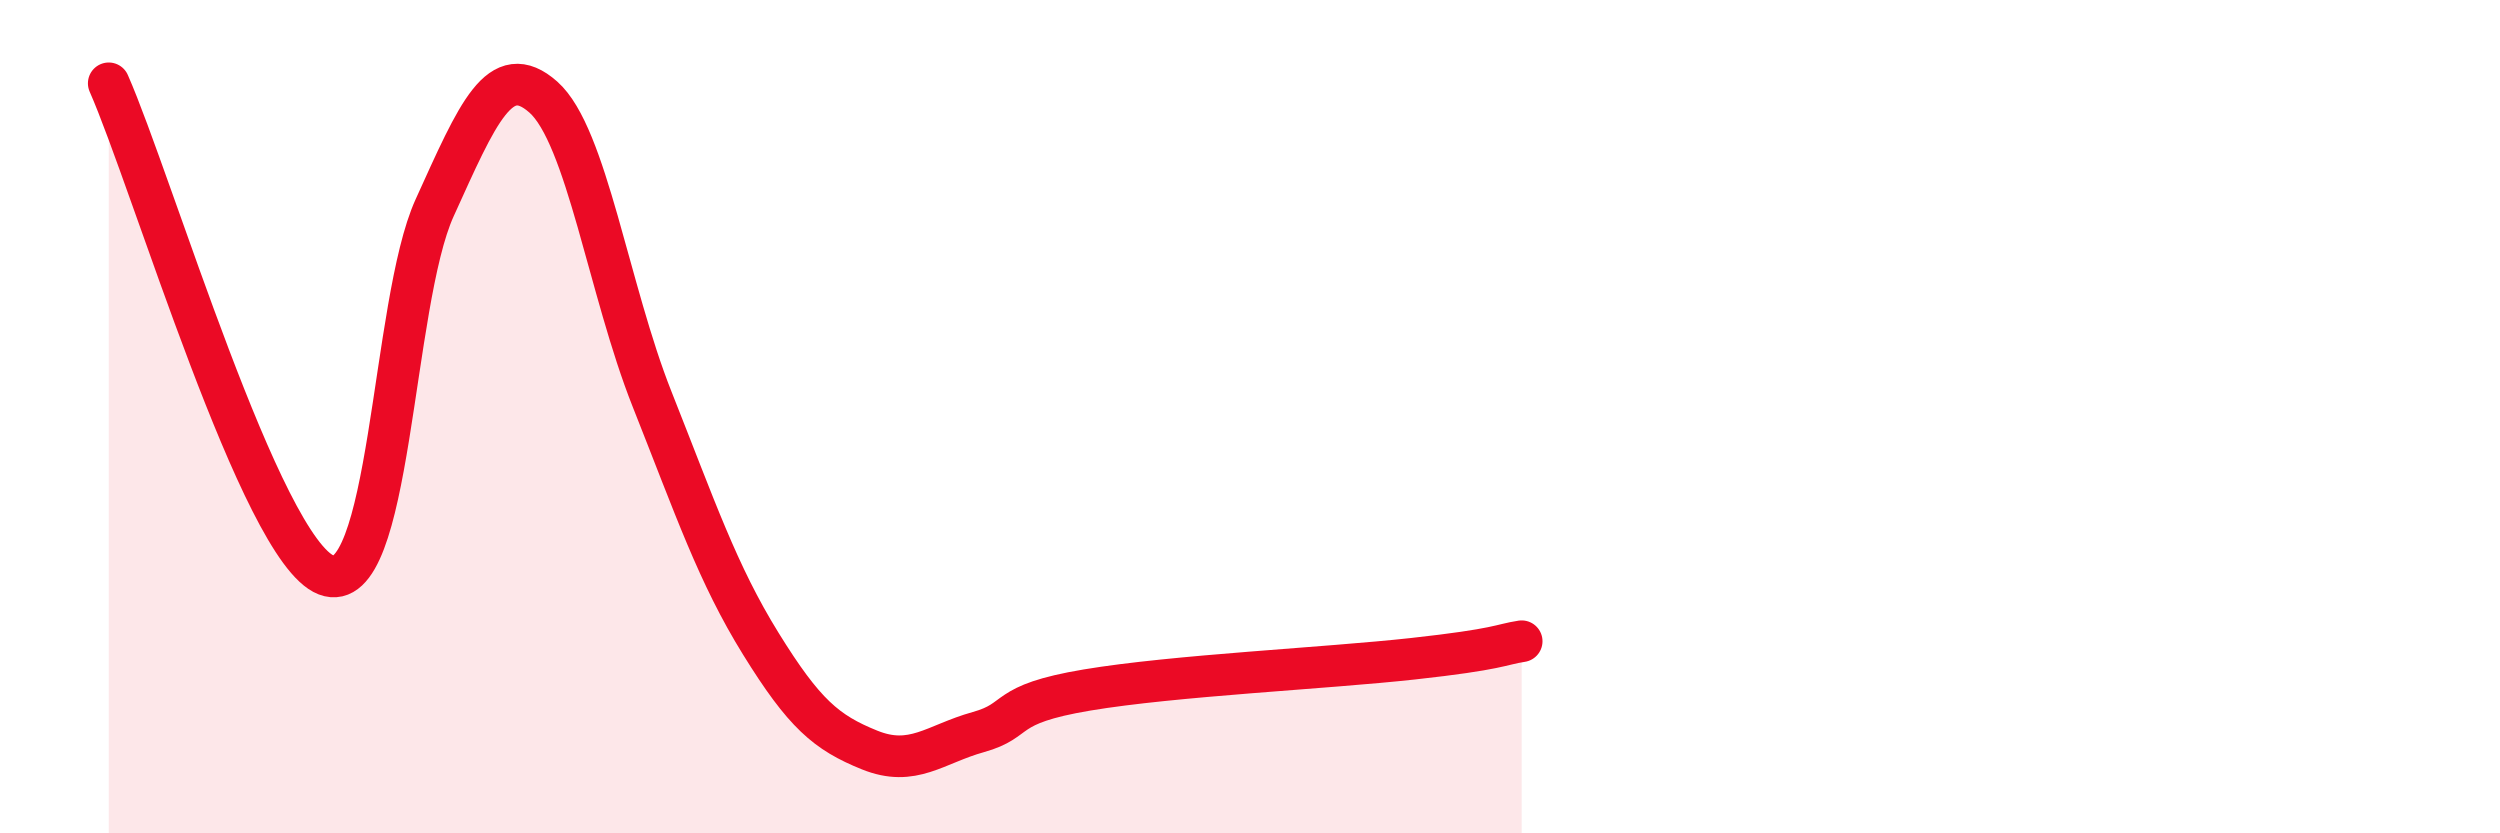 
    <svg width="60" height="20" viewBox="0 0 60 20" xmlns="http://www.w3.org/2000/svg">
      <path
        d="M 2.61,2 C 3.65,4.36 6.27,13.2 7.83,13.8 C 9.39,14.4 9.39,7.28 10.43,4.99 C 11.47,2.7 12,1.41 13.04,2.33 C 14.08,3.25 14.61,6.96 15.65,9.58 C 16.69,12.2 17.22,13.77 18.26,15.45 C 19.3,17.13 19.83,17.58 20.87,18 C 21.91,18.42 22.44,17.86 23.48,17.57 C 24.52,17.28 24,16.91 26.09,16.56 C 28.18,16.21 31.82,16.04 33.91,15.81 C 36,15.58 36,15.47 36.52,15.39L36.52 20L2.61 20Z"
        fill="#EB0A25"
        opacity="0.1"
        stroke-linecap="round"
        stroke-linejoin="round"
      />
      <path
        d="M 2.61,2 C 3.65,4.36 6.27,13.2 7.83,13.8 C 9.39,14.4 9.39,7.28 10.43,4.99 C 11.47,2.7 12,1.41 13.04,2.33 C 14.08,3.25 14.61,6.96 15.65,9.58 C 16.69,12.2 17.22,13.77 18.26,15.45 C 19.3,17.13 19.83,17.58 20.87,18 C 21.91,18.42 22.44,17.86 23.48,17.57 C 24.52,17.28 24,16.91 26.09,16.56 C 28.18,16.21 31.82,16.04 33.91,15.81 C 36,15.58 36,15.47 36.52,15.39"
        stroke="#EB0A25"
        stroke-width="1"
        fill="none"
        stroke-linecap="round"
        stroke-linejoin="round"
      />
    </svg>
  